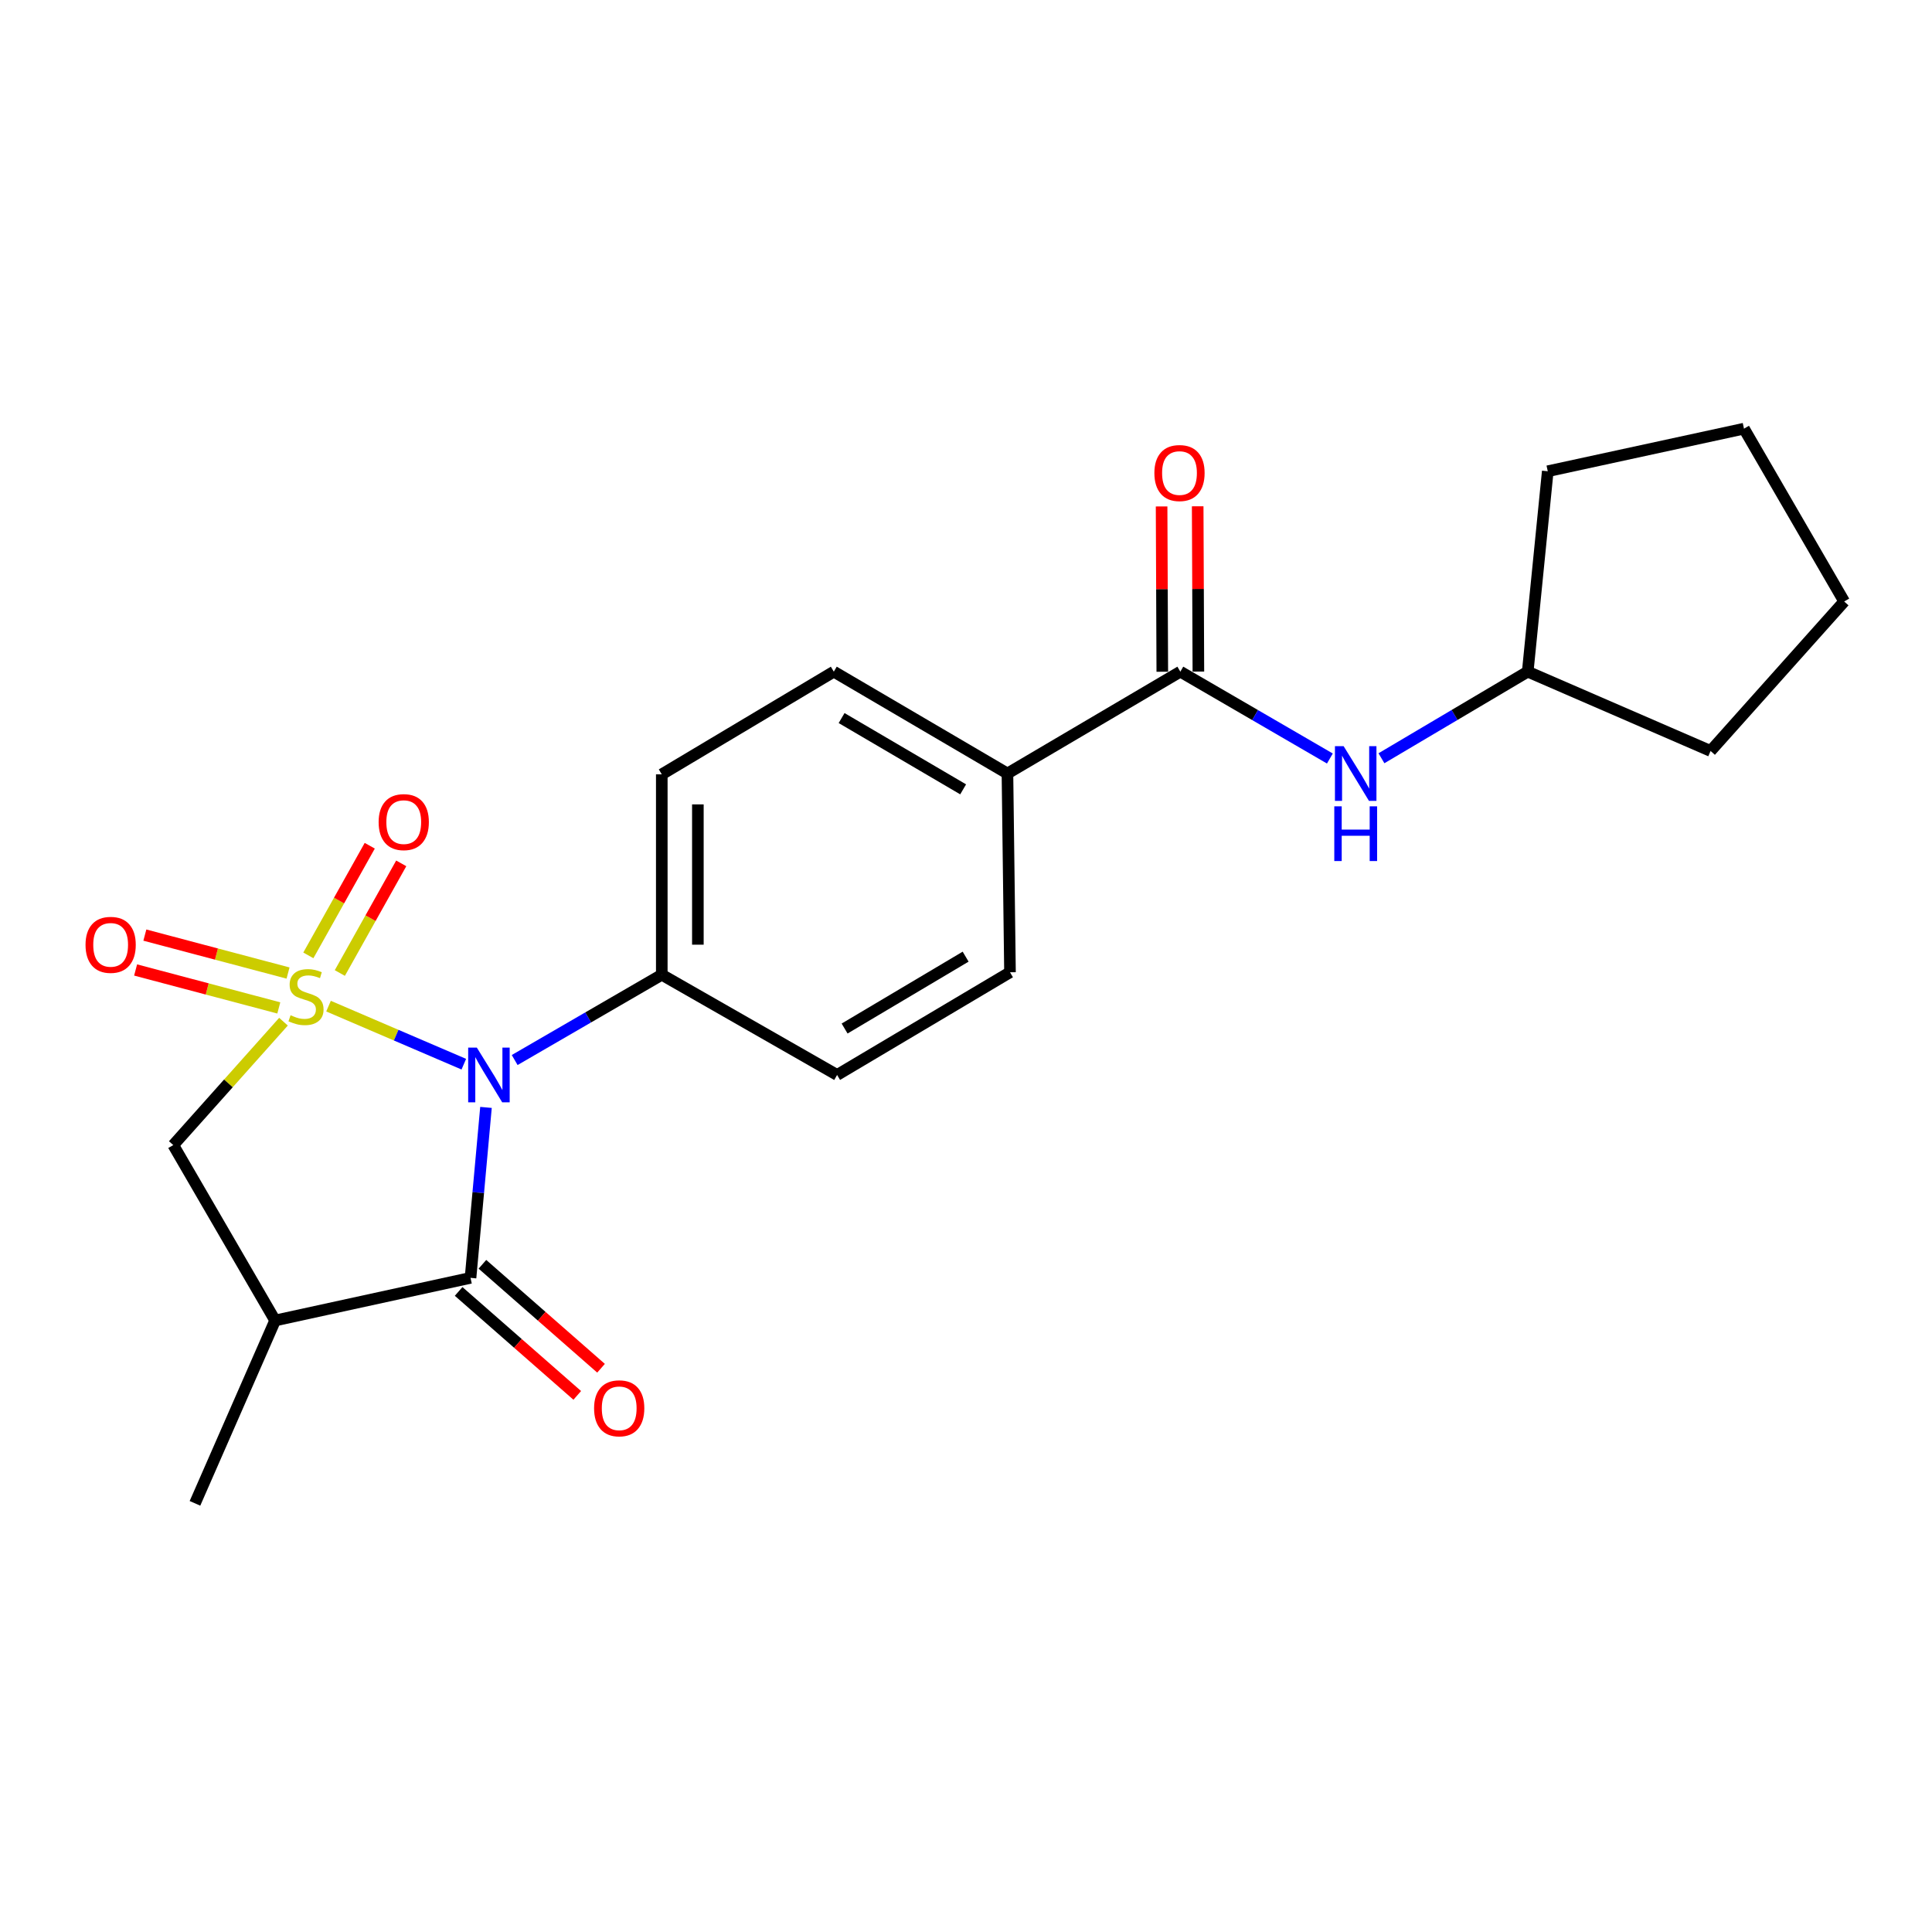 <?xml version='1.0' encoding='iso-8859-1'?>
<svg version='1.1' baseProfile='full'
              xmlns='http://www.w3.org/2000/svg'
                      xmlns:rdkit='http://www.rdkit.org/xml'
                      xmlns:xlink='http://www.w3.org/1999/xlink'
                  xml:space='preserve'
width='1000px' height='1000px' viewBox='0 0 1000 1000'>
<!-- END OF HEADER -->
<rect style='opacity:1.0;fill:#FFFFFF;stroke:none' width='1000' height='1000' x='0' y='0'> </rect>
<path class='bond-0' d='M 170.047,520.774 L 205.059,535.797' style='fill:none;fill-rule:evenodd;stroke:#CCCC00;stroke-width:6px;stroke-linecap:butt;stroke-linejoin:miter;stroke-opacity:1' />
<path class='bond-0' d='M 205.059,535.797 L 240.07,550.82' style='fill:none;fill-rule:evenodd;stroke:#0000FF;stroke-width:6px;stroke-linecap:butt;stroke-linejoin:miter;stroke-opacity:1' />
<path class='bond-3' d='M 146.733,528.826 L 118.211,560.76' style='fill:none;fill-rule:evenodd;stroke:#CCCC00;stroke-width:6px;stroke-linecap:butt;stroke-linejoin:miter;stroke-opacity:1' />
<path class='bond-3' d='M 118.211,560.76 L 89.688,592.695' style='fill:none;fill-rule:evenodd;stroke:#000000;stroke-width:6px;stroke-linecap:butt;stroke-linejoin:miter;stroke-opacity:1' />
<path class='bond-5' d='M 175.897,503.628 L 191.788,475.252' style='fill:none;fill-rule:evenodd;stroke:#CCCC00;stroke-width:6px;stroke-linecap:butt;stroke-linejoin:miter;stroke-opacity:1' />
<path class='bond-5' d='M 191.788,475.252 L 207.679,446.876' style='fill:none;fill-rule:evenodd;stroke:#FF0000;stroke-width:6px;stroke-linecap:butt;stroke-linejoin:miter;stroke-opacity:1' />
<path class='bond-5' d='M 159.601,494.501 L 175.492,466.125' style='fill:none;fill-rule:evenodd;stroke:#CCCC00;stroke-width:6px;stroke-linecap:butt;stroke-linejoin:miter;stroke-opacity:1' />
<path class='bond-5' d='M 175.492,466.125 L 191.383,437.75' style='fill:none;fill-rule:evenodd;stroke:#FF0000;stroke-width:6px;stroke-linecap:butt;stroke-linejoin:miter;stroke-opacity:1' />
<path class='bond-6' d='M 149.089,503.645 L 112.033,493.823' style='fill:none;fill-rule:evenodd;stroke:#CCCC00;stroke-width:6px;stroke-linecap:butt;stroke-linejoin:miter;stroke-opacity:1' />
<path class='bond-6' d='M 112.033,493.823 L 74.976,484.001' style='fill:none;fill-rule:evenodd;stroke:#FF0000;stroke-width:6px;stroke-linecap:butt;stroke-linejoin:miter;stroke-opacity:1' />
<path class='bond-6' d='M 144.304,521.7 L 107.247,511.878' style='fill:none;fill-rule:evenodd;stroke:#CCCC00;stroke-width:6px;stroke-linecap:butt;stroke-linejoin:miter;stroke-opacity:1' />
<path class='bond-6' d='M 107.247,511.878 L 70.191,502.056' style='fill:none;fill-rule:evenodd;stroke:#FF0000;stroke-width:6px;stroke-linecap:butt;stroke-linejoin:miter;stroke-opacity:1' />
<path class='bond-1' d='M 251.546,573.194 L 247.544,617.307' style='fill:none;fill-rule:evenodd;stroke:#0000FF;stroke-width:6px;stroke-linecap:butt;stroke-linejoin:miter;stroke-opacity:1' />
<path class='bond-1' d='M 247.544,617.307 L 243.543,661.42' style='fill:none;fill-rule:evenodd;stroke:#000000;stroke-width:6px;stroke-linecap:butt;stroke-linejoin:miter;stroke-opacity:1' />
<path class='bond-7' d='M 266.394,548.671 L 304.466,526.598' style='fill:none;fill-rule:evenodd;stroke:#0000FF;stroke-width:6px;stroke-linecap:butt;stroke-linejoin:miter;stroke-opacity:1' />
<path class='bond-7' d='M 304.466,526.598 L 342.537,504.524' style='fill:none;fill-rule:evenodd;stroke:#000000;stroke-width:6px;stroke-linecap:butt;stroke-linejoin:miter;stroke-opacity:1' />
<path class='bond-10' d='M 237.388,668.444 L 268.086,695.346' style='fill:none;fill-rule:evenodd;stroke:#000000;stroke-width:6px;stroke-linecap:butt;stroke-linejoin:miter;stroke-opacity:1' />
<path class='bond-10' d='M 268.086,695.346 L 298.784,722.248' style='fill:none;fill-rule:evenodd;stroke:#FF0000;stroke-width:6px;stroke-linecap:butt;stroke-linejoin:miter;stroke-opacity:1' />
<path class='bond-10' d='M 249.698,654.397 L 280.396,681.299' style='fill:none;fill-rule:evenodd;stroke:#000000;stroke-width:6px;stroke-linecap:butt;stroke-linejoin:miter;stroke-opacity:1' />
<path class='bond-10' d='M 280.396,681.299 L 311.094,708.201' style='fill:none;fill-rule:evenodd;stroke:#FF0000;stroke-width:6px;stroke-linecap:butt;stroke-linejoin:miter;stroke-opacity:1' />
<path class='bond-22' d='M 243.543,661.42 L 142.401,683.481' style='fill:none;fill-rule:evenodd;stroke:#000000;stroke-width:6px;stroke-linecap:butt;stroke-linejoin:miter;stroke-opacity:1' />
<path class='bond-2' d='M 142.401,683.481 L 89.688,592.695' style='fill:none;fill-rule:evenodd;stroke:#000000;stroke-width:6px;stroke-linecap:butt;stroke-linejoin:miter;stroke-opacity:1' />
<path class='bond-17' d='M 142.401,683.481 L 100.915,778.127' style='fill:none;fill-rule:evenodd;stroke:#000000;stroke-width:6px;stroke-linecap:butt;stroke-linejoin:miter;stroke-opacity:1' />
<path class='bond-4' d='M 610.941,347.649 L 521.452,400.363' style='fill:none;fill-rule:evenodd;stroke:#000000;stroke-width:6px;stroke-linecap:butt;stroke-linejoin:miter;stroke-opacity:1' />
<path class='bond-8' d='M 610.941,347.649 L 649.642,370.125' style='fill:none;fill-rule:evenodd;stroke:#000000;stroke-width:6px;stroke-linecap:butt;stroke-linejoin:miter;stroke-opacity:1' />
<path class='bond-8' d='M 649.642,370.125 L 688.342,392.601' style='fill:none;fill-rule:evenodd;stroke:#0000FF;stroke-width:6px;stroke-linecap:butt;stroke-linejoin:miter;stroke-opacity:1' />
<path class='bond-11' d='M 620.28,347.609 L 620.099,304.833' style='fill:none;fill-rule:evenodd;stroke:#000000;stroke-width:6px;stroke-linecap:butt;stroke-linejoin:miter;stroke-opacity:1' />
<path class='bond-11' d='M 620.099,304.833 L 619.918,262.056' style='fill:none;fill-rule:evenodd;stroke:#FF0000;stroke-width:6px;stroke-linecap:butt;stroke-linejoin:miter;stroke-opacity:1' />
<path class='bond-11' d='M 601.602,347.689 L 601.421,304.912' style='fill:none;fill-rule:evenodd;stroke:#000000;stroke-width:6px;stroke-linecap:butt;stroke-linejoin:miter;stroke-opacity:1' />
<path class='bond-11' d='M 601.421,304.912 L 601.24,262.136' style='fill:none;fill-rule:evenodd;stroke:#FF0000;stroke-width:6px;stroke-linecap:butt;stroke-linejoin:miter;stroke-opacity:1' />
<path class='bond-12' d='M 342.537,504.524 L 342.537,400.799' style='fill:none;fill-rule:evenodd;stroke:#000000;stroke-width:6px;stroke-linecap:butt;stroke-linejoin:miter;stroke-opacity:1' />
<path class='bond-12' d='M 361.215,488.965 L 361.215,416.357' style='fill:none;fill-rule:evenodd;stroke:#000000;stroke-width:6px;stroke-linecap:butt;stroke-linejoin:miter;stroke-opacity:1' />
<path class='bond-13' d='M 342.537,504.524 L 433.281,556.397' style='fill:none;fill-rule:evenodd;stroke:#000000;stroke-width:6px;stroke-linecap:butt;stroke-linejoin:miter;stroke-opacity:1' />
<path class='bond-16' d='M 715.033,392.473 L 752.891,370.061' style='fill:none;fill-rule:evenodd;stroke:#0000FF;stroke-width:6px;stroke-linecap:butt;stroke-linejoin:miter;stroke-opacity:1' />
<path class='bond-16' d='M 752.891,370.061 L 790.749,347.649' style='fill:none;fill-rule:evenodd;stroke:#000000;stroke-width:6px;stroke-linecap:butt;stroke-linejoin:miter;stroke-opacity:1' />
<path class='bond-9' d='M 521.452,400.363 L 522.77,503.248' style='fill:none;fill-rule:evenodd;stroke:#000000;stroke-width:6px;stroke-linecap:butt;stroke-linejoin:miter;stroke-opacity:1' />
<path class='bond-23' d='M 521.452,400.363 L 431.58,347.649' style='fill:none;fill-rule:evenodd;stroke:#000000;stroke-width:6px;stroke-linecap:butt;stroke-linejoin:miter;stroke-opacity:1' />
<path class='bond-23' d='M 498.522,408.567 L 435.611,371.667' style='fill:none;fill-rule:evenodd;stroke:#000000;stroke-width:6px;stroke-linecap:butt;stroke-linejoin:miter;stroke-opacity:1' />
<path class='bond-14' d='M 342.537,400.799 L 431.58,347.649' style='fill:none;fill-rule:evenodd;stroke:#000000;stroke-width:6px;stroke-linecap:butt;stroke-linejoin:miter;stroke-opacity:1' />
<path class='bond-15' d='M 433.281,556.397 L 522.77,503.248' style='fill:none;fill-rule:evenodd;stroke:#000000;stroke-width:6px;stroke-linecap:butt;stroke-linejoin:miter;stroke-opacity:1' />
<path class='bond-15' d='M 437.167,532.366 L 499.809,495.161' style='fill:none;fill-rule:evenodd;stroke:#000000;stroke-width:6px;stroke-linecap:butt;stroke-linejoin:miter;stroke-opacity:1' />
<path class='bond-18' d='M 790.749,347.649 L 801.115,243.913' style='fill:none;fill-rule:evenodd;stroke:#000000;stroke-width:6px;stroke-linecap:butt;stroke-linejoin:miter;stroke-opacity:1' />
<path class='bond-19' d='M 790.749,347.649 L 885.395,388.699' style='fill:none;fill-rule:evenodd;stroke:#000000;stroke-width:6px;stroke-linecap:butt;stroke-linejoin:miter;stroke-opacity:1' />
<path class='bond-21' d='M 801.115,243.913 L 902.683,221.873' style='fill:none;fill-rule:evenodd;stroke:#000000;stroke-width:6px;stroke-linecap:butt;stroke-linejoin:miter;stroke-opacity:1' />
<path class='bond-20' d='M 885.395,388.699 L 954.545,311.331' style='fill:none;fill-rule:evenodd;stroke:#000000;stroke-width:6px;stroke-linecap:butt;stroke-linejoin:miter;stroke-opacity:1' />
<path class='bond-24' d='M 954.545,311.331 L 902.683,221.873' style='fill:none;fill-rule:evenodd;stroke:#000000;stroke-width:6px;stroke-linecap:butt;stroke-linejoin:miter;stroke-opacity:1' />
<path  class='atom-0' d='M 150.392 525.493
Q 150.712 525.613, 152.032 526.173
Q 153.352 526.733, 154.792 527.093
Q 156.272 527.413, 157.712 527.413
Q 160.392 527.413, 161.952 526.133
Q 163.512 524.813, 163.512 522.533
Q 163.512 520.973, 162.712 520.013
Q 161.952 519.053, 160.752 518.533
Q 159.552 518.013, 157.552 517.413
Q 155.032 516.653, 153.512 515.933
Q 152.032 515.213, 150.952 513.693
Q 149.912 512.173, 149.912 509.613
Q 149.912 506.053, 152.312 503.853
Q 154.752 501.653, 159.552 501.653
Q 162.832 501.653, 166.552 503.213
L 165.632 506.293
Q 162.232 504.893, 159.672 504.893
Q 156.912 504.893, 155.392 506.053
Q 153.872 507.173, 153.912 509.133
Q 153.912 510.653, 154.672 511.573
Q 155.472 512.493, 156.592 513.013
Q 157.752 513.533, 159.672 514.133
Q 162.232 514.933, 163.752 515.733
Q 165.272 516.533, 166.352 518.173
Q 167.472 519.773, 167.472 522.533
Q 167.472 526.453, 164.832 528.573
Q 162.232 530.653, 157.872 530.653
Q 155.352 530.653, 153.432 530.093
Q 151.552 529.573, 149.312 528.653
L 150.392 525.493
' fill='#CCCC00'/>
<path  class='atom-1' d='M 246.809 542.237
L 256.089 557.237
Q 257.009 558.717, 258.489 561.397
Q 259.969 564.077, 260.049 564.237
L 260.049 542.237
L 263.809 542.237
L 263.809 570.557
L 259.929 570.557
L 249.969 554.157
Q 248.809 552.237, 247.569 550.037
Q 246.369 547.837, 246.009 547.157
L 246.009 570.557
L 242.329 570.557
L 242.329 542.237
L 246.809 542.237
' fill='#0000FF'/>
<path  class='atom-6' d='M 195.978 425.523
Q 195.978 418.723, 199.338 414.923
Q 202.698 411.123, 208.978 411.123
Q 215.258 411.123, 218.618 414.923
Q 221.978 418.723, 221.978 425.523
Q 221.978 432.403, 218.578 436.323
Q 215.178 440.203, 208.978 440.203
Q 202.738 440.203, 199.338 436.323
Q 195.978 432.443, 195.978 425.523
M 208.978 437.003
Q 213.298 437.003, 215.618 434.123
Q 217.978 431.203, 217.978 425.523
Q 217.978 419.963, 215.618 417.163
Q 213.298 414.323, 208.978 414.323
Q 204.658 414.323, 202.298 417.123
Q 199.978 419.923, 199.978 425.523
Q 199.978 431.243, 202.298 434.123
Q 204.658 437.003, 208.978 437.003
' fill='#FF0000'/>
<path  class='atom-7' d='M 44.271 489.05
Q 44.271 482.25, 47.631 478.45
Q 50.991 474.65, 57.271 474.65
Q 63.551 474.65, 66.911 478.45
Q 70.271 482.25, 70.271 489.05
Q 70.271 495.93, 66.871 499.85
Q 63.471 503.73, 57.271 503.73
Q 51.031 503.73, 47.631 499.85
Q 44.271 495.97, 44.271 489.05
M 57.271 500.53
Q 61.591 500.53, 63.911 497.65
Q 66.271 494.73, 66.271 489.05
Q 66.271 483.49, 63.911 480.69
Q 61.591 477.85, 57.271 477.85
Q 52.951 477.85, 50.591 480.65
Q 48.271 483.45, 48.271 489.05
Q 48.271 494.77, 50.591 497.65
Q 52.951 500.53, 57.271 500.53
' fill='#FF0000'/>
<path  class='atom-9' d='M 695.446 386.203
L 704.726 401.203
Q 705.646 402.683, 707.126 405.363
Q 708.606 408.043, 708.686 408.203
L 708.686 386.203
L 712.446 386.203
L 712.446 414.523
L 708.566 414.523
L 698.606 398.123
Q 697.446 396.203, 696.206 394.003
Q 695.006 391.803, 694.646 391.123
L 694.646 414.523
L 690.966 414.523
L 690.966 386.203
L 695.446 386.203
' fill='#0000FF'/>
<path  class='atom-9' d='M 690.626 417.355
L 694.466 417.355
L 694.466 429.395
L 708.946 429.395
L 708.946 417.355
L 712.786 417.355
L 712.786 445.675
L 708.946 445.675
L 708.946 432.595
L 694.466 432.595
L 694.466 445.675
L 690.626 445.675
L 690.626 417.355
' fill='#0000FF'/>
<path  class='atom-11' d='M 307.497 728.938
Q 307.497 722.138, 310.857 718.338
Q 314.217 714.538, 320.497 714.538
Q 326.777 714.538, 330.137 718.338
Q 333.497 722.138, 333.497 728.938
Q 333.497 735.818, 330.097 739.738
Q 326.697 743.618, 320.497 743.618
Q 314.257 743.618, 310.857 739.738
Q 307.497 735.858, 307.497 728.938
M 320.497 740.418
Q 324.817 740.418, 327.137 737.538
Q 329.497 734.618, 329.497 728.938
Q 329.497 723.378, 327.137 720.578
Q 324.817 717.738, 320.497 717.738
Q 316.177 717.738, 313.817 720.538
Q 311.497 723.338, 311.497 728.938
Q 311.497 734.658, 313.817 737.538
Q 316.177 740.418, 320.497 740.418
' fill='#FF0000'/>
<path  class='atom-12' d='M 597.505 244.844
Q 597.505 238.044, 600.865 234.244
Q 604.225 230.444, 610.505 230.444
Q 616.785 230.444, 620.145 234.244
Q 623.505 238.044, 623.505 244.844
Q 623.505 251.724, 620.105 255.644
Q 616.705 259.524, 610.505 259.524
Q 604.265 259.524, 600.865 255.644
Q 597.505 251.764, 597.505 244.844
M 610.505 256.324
Q 614.825 256.324, 617.145 253.444
Q 619.505 250.524, 619.505 244.844
Q 619.505 239.284, 617.145 236.484
Q 614.825 233.644, 610.505 233.644
Q 606.185 233.644, 603.825 236.444
Q 601.505 239.244, 601.505 244.844
Q 601.505 250.564, 603.825 253.444
Q 606.185 256.324, 610.505 256.324
' fill='#FF0000'/>
</svg>
